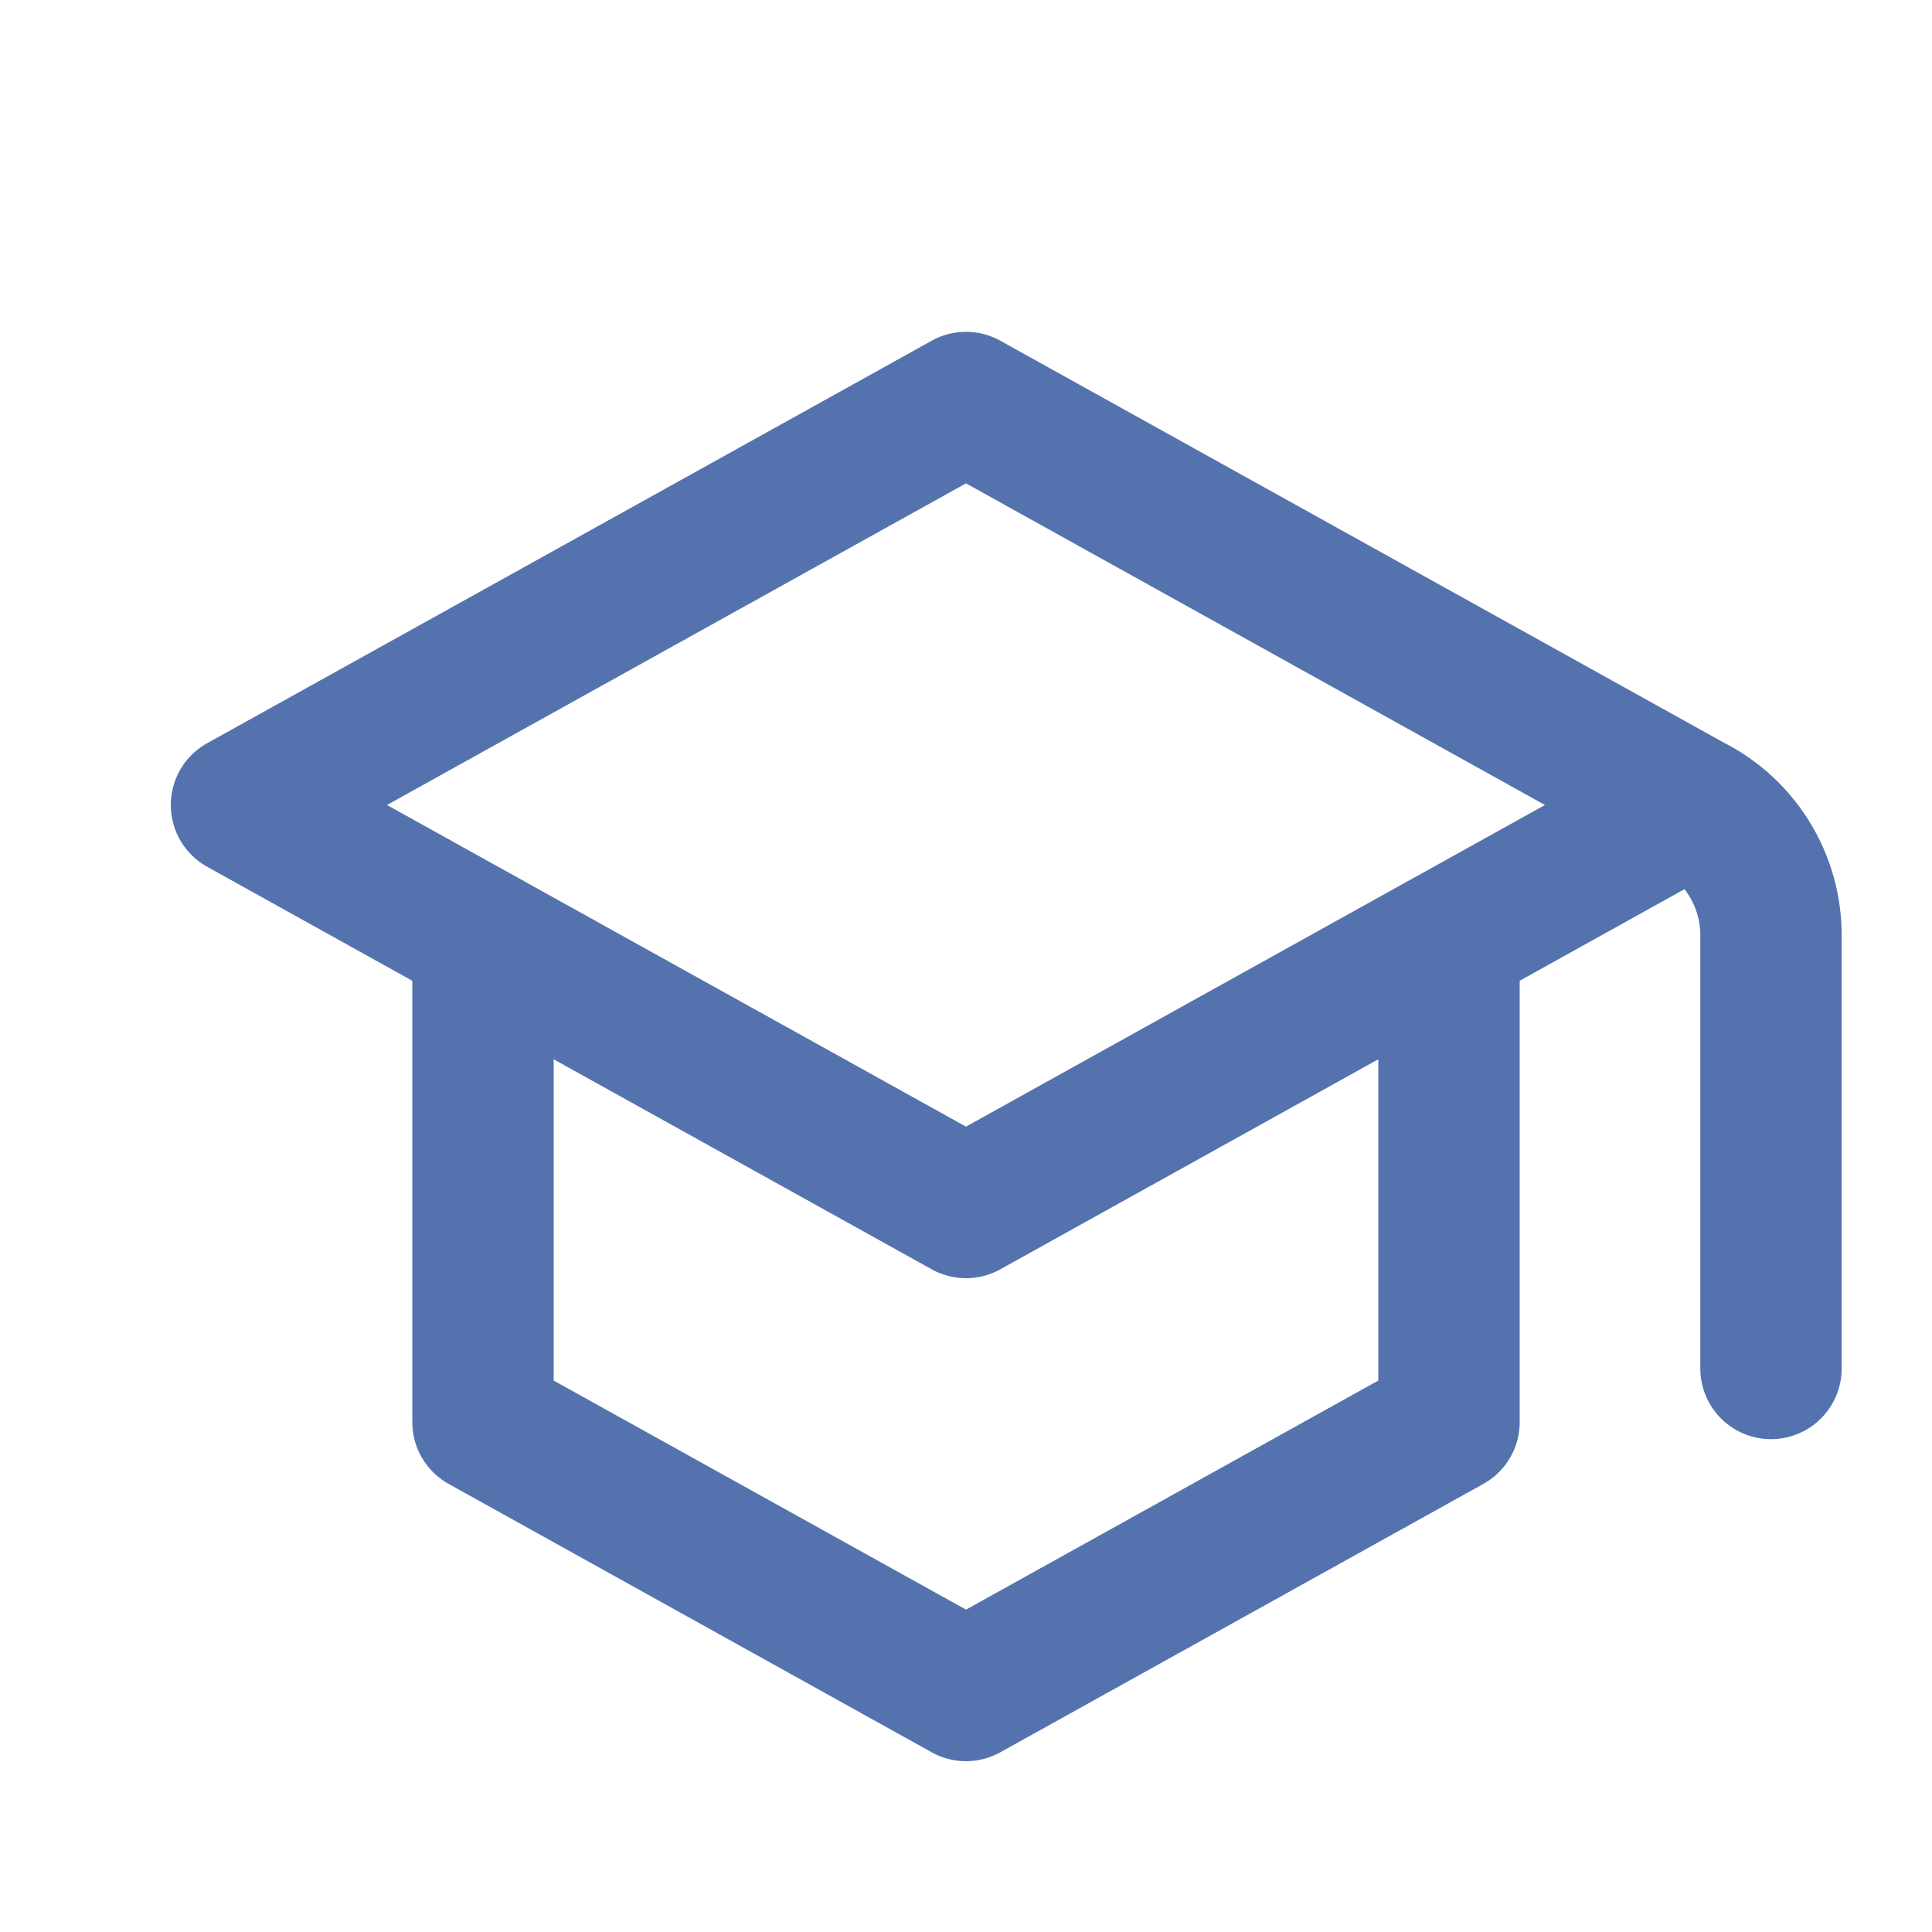 <svg width="41" height="41" viewBox="0 0 41 41" fill="none" xmlns="http://www.w3.org/2000/svg"><path d="M35.875 17.083 20.5 8.542 5.125 17.083l5.125 2.848m25.625-2.848-5.125 2.848m5.125-2.848a3.09 3.09 0 0 1 1.708 2.764v9.194m-27.333-9.11 10.25 5.694 10.25-5.695m-20.5 0v10.25l10.25 5.695 10.25-5.695V19.93" stroke="#5473AE" stroke-width="3" stroke-linecap="round" stroke-linejoin="round"/></svg>